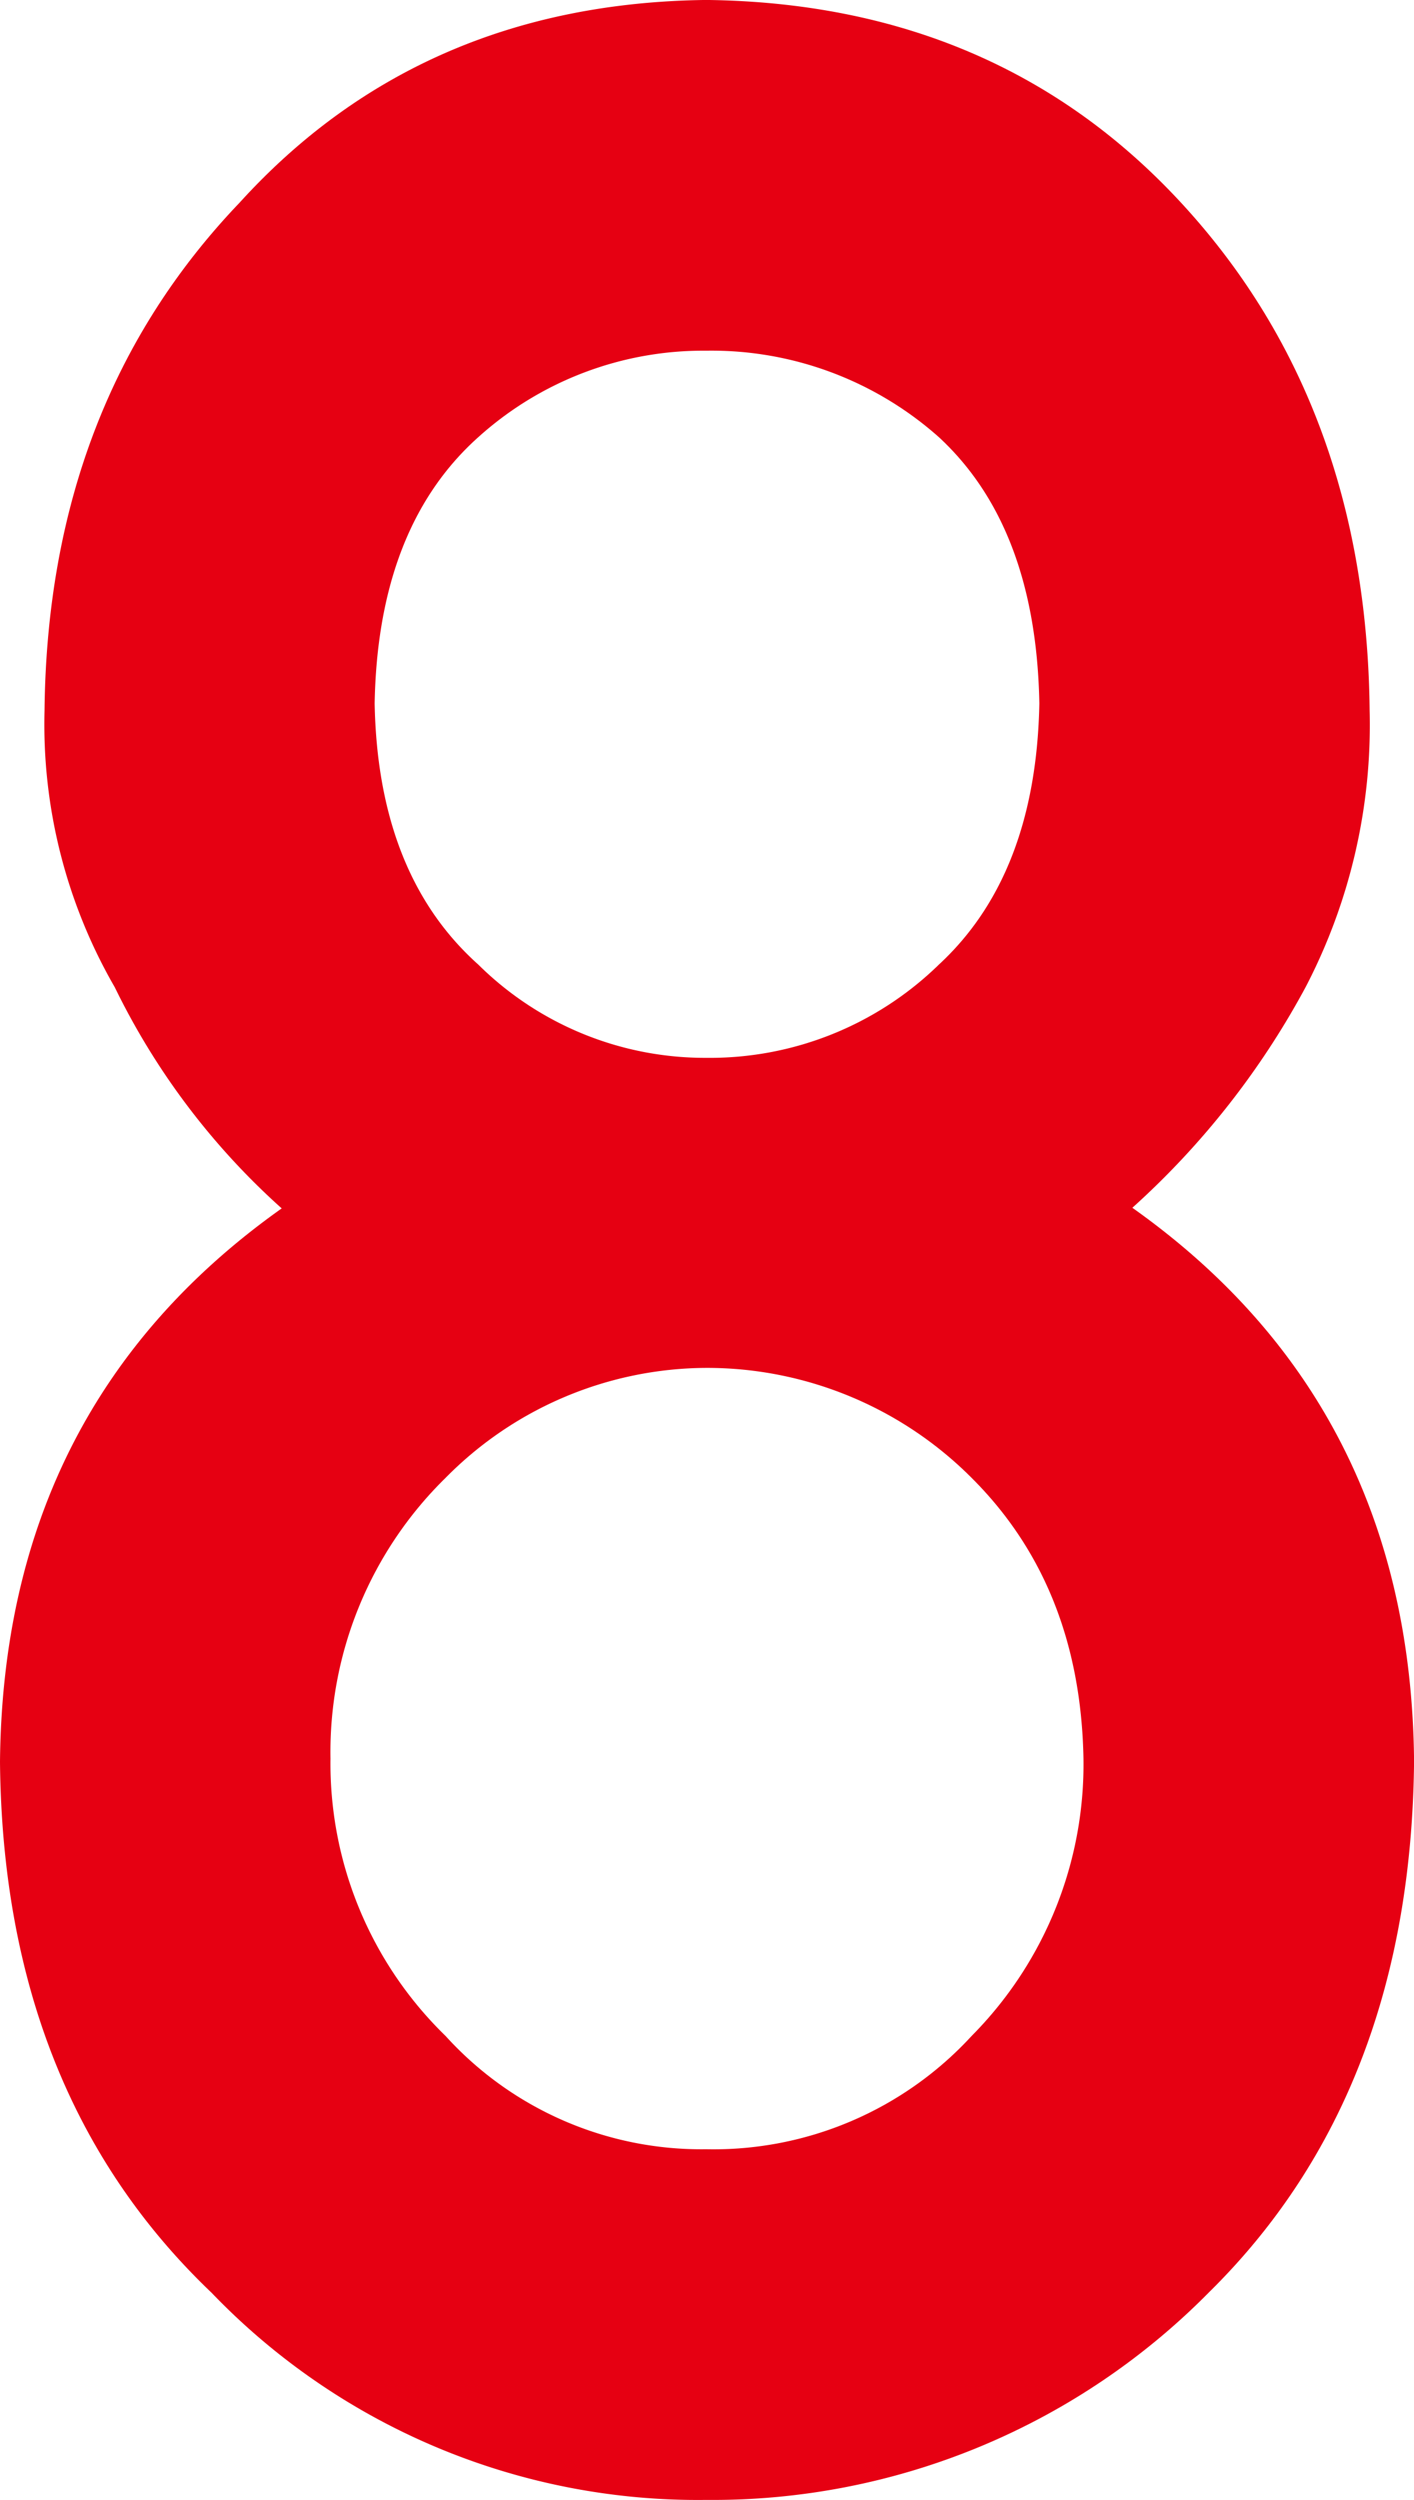 <svg xmlns="http://www.w3.org/2000/svg" width="68.4" height="120.932" viewBox="0 0 68.4 120.932"><path data-name="パス 21170" d="M0 85.231q.159-17.225 13.627-26.778A34.781 34.781 0 0 1 5.554 47.76a25.423 25.423 0 0 1-3.4-13.39q.151-14.856 9.441-24.572 8.751-9.635 22.569-9.8 14.048.166 22.954 9.793 8.981 9.71 9.136 24.562a27.457 27.457 0 0 1-3.088 13.38 39.581 39.581 0 0 1-8.39 10.69q13.466 9.548 13.627 26.766-.151 16.077-9.924 25.7a33.719 33.719 0 0 1-24.315 10.038 32.609 32.609 0 0 1-23.93-10.021Q.151 101.29 0 85.231zm15.987-.164a18.377 18.377 0 0 0 5.567 13.418 16.7 16.7 0 0 0 12.607 5.479A16.955 16.955 0 0 0 47 98.485a18.653 18.653 0 0 0 5.411-13.418Q52.256 76.721 47 71.488a18.079 18.079 0 0 0-12.839-5.32 17.81 17.81 0 0 0-12.607 5.32 18.564 18.564 0 0 0-5.567 13.579zm2.136-51.04q.155 8.286 5.013 12.632a15.577 15.577 0 0 0 11.025 4.511 15.856 15.856 0 0 0 11.257-4.511q4.7-4.345 4.859-12.632-.159-8.531-4.859-12.879a16.551 16.551 0 0 0-11.257-4.184 16.247 16.247 0 0 0-11.025 4.184q-4.859 4.349-5.013 12.879z" fill="#e60012"/></svg>